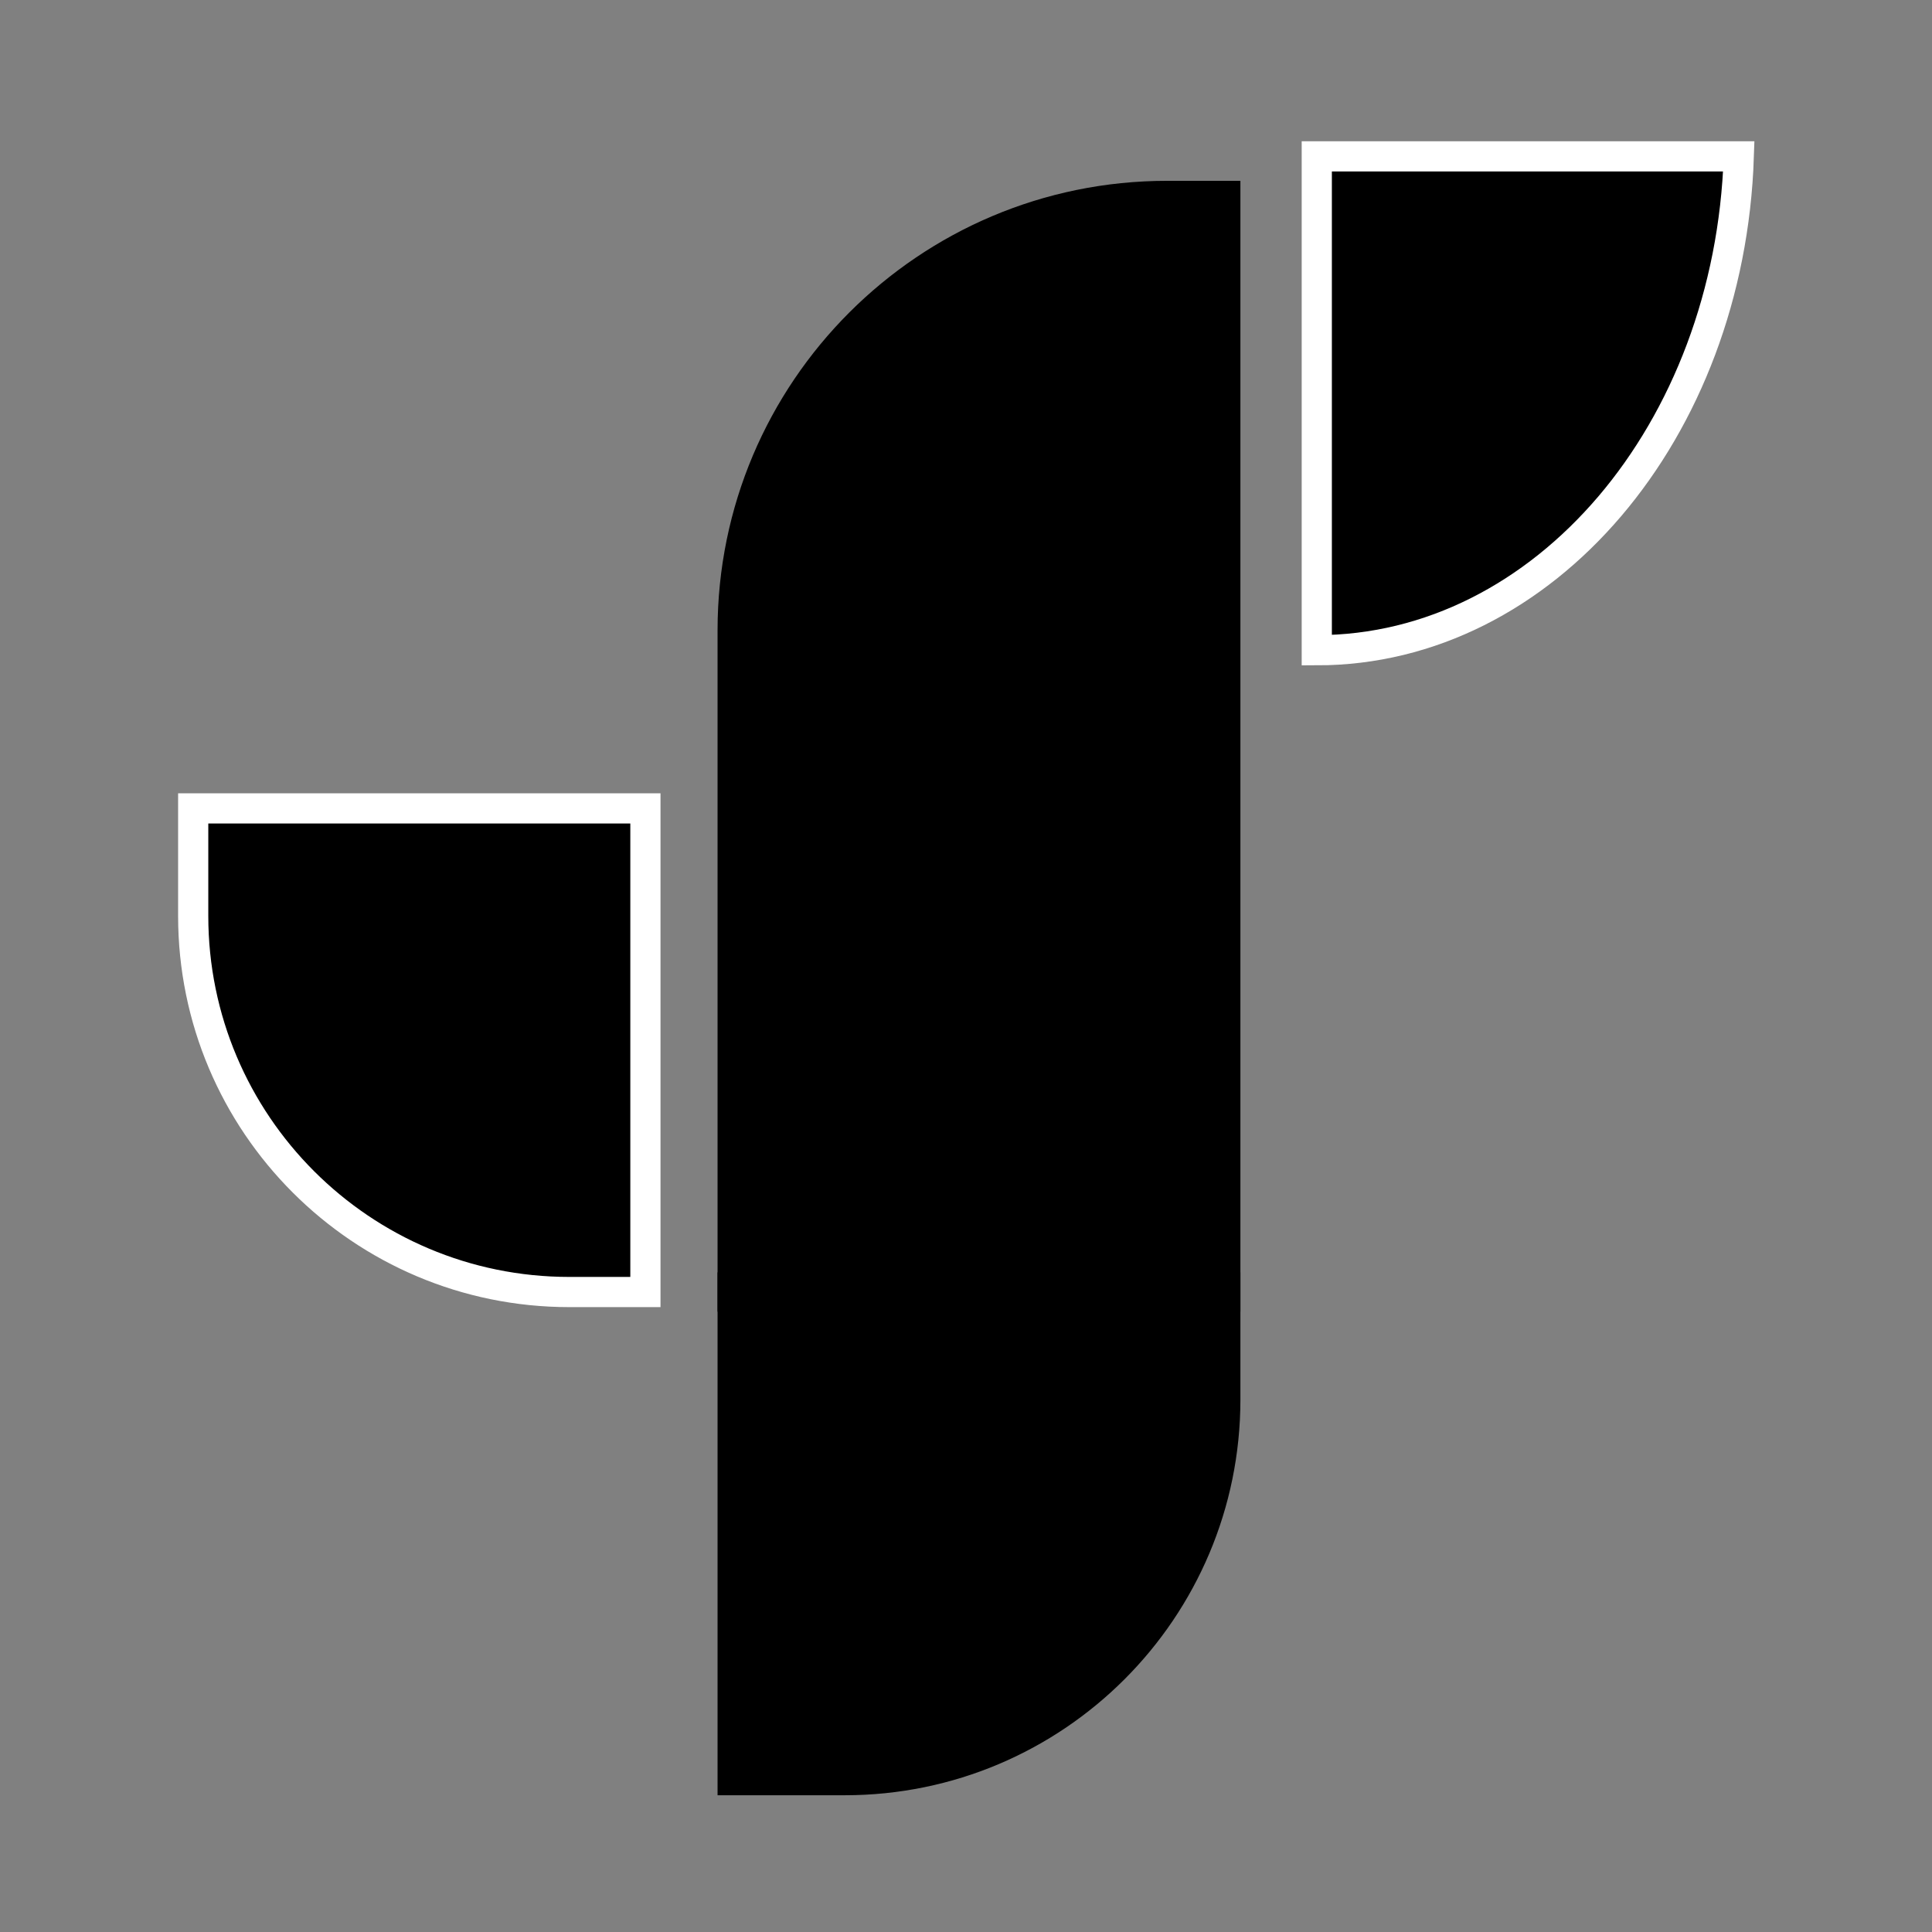 <?xml version="1.0" encoding="UTF-8"?>
<svg id="Layer_1" xmlns="http://www.w3.org/2000/svg" version="1.1" viewBox="0 0 32 32">
  <rect x="0" y="0" width="32" height="32" fill="#808080" stroke="none"/>
  <!-- Generator: Adobe Illustrator 29.0.0, SVG Export Plug-In . SVG Version: 2.1.0 Build 186)  -->
  <defs>
    <style>
      .st0 {
        stroke: #000;
        stroke-width: .65px;
      }

      .st0, .st1 {
        stroke-miterlimit: 10;
      }

      .st1 {
        stroke: #fff;
        stroke-width: .5px;
      }
    </style>
  </defs>
  <path class="st0" d="M12.21,21.4h8.01v1.78c0,3.44-2.79,6.23-6.23,6.23h-1.78v-8.01h0Z"/>
  <path class="st0" d="M19.33,3.32c-3.93,0-7.12,3.19-7.12,7.12v10.96h8.01V3.32h-.89Z"/>
  <path class="st1" d="M21.81,2.59v8.18c3.77,0,6.84-3.63,6.99-8.18h-6.99Z"/>
  <path class="st1" d="M10.68,13.39H3.2v1.78c0,3.44,2.79,6.23,6.23,6.23h1.26v-8.01Z"/>
</svg>